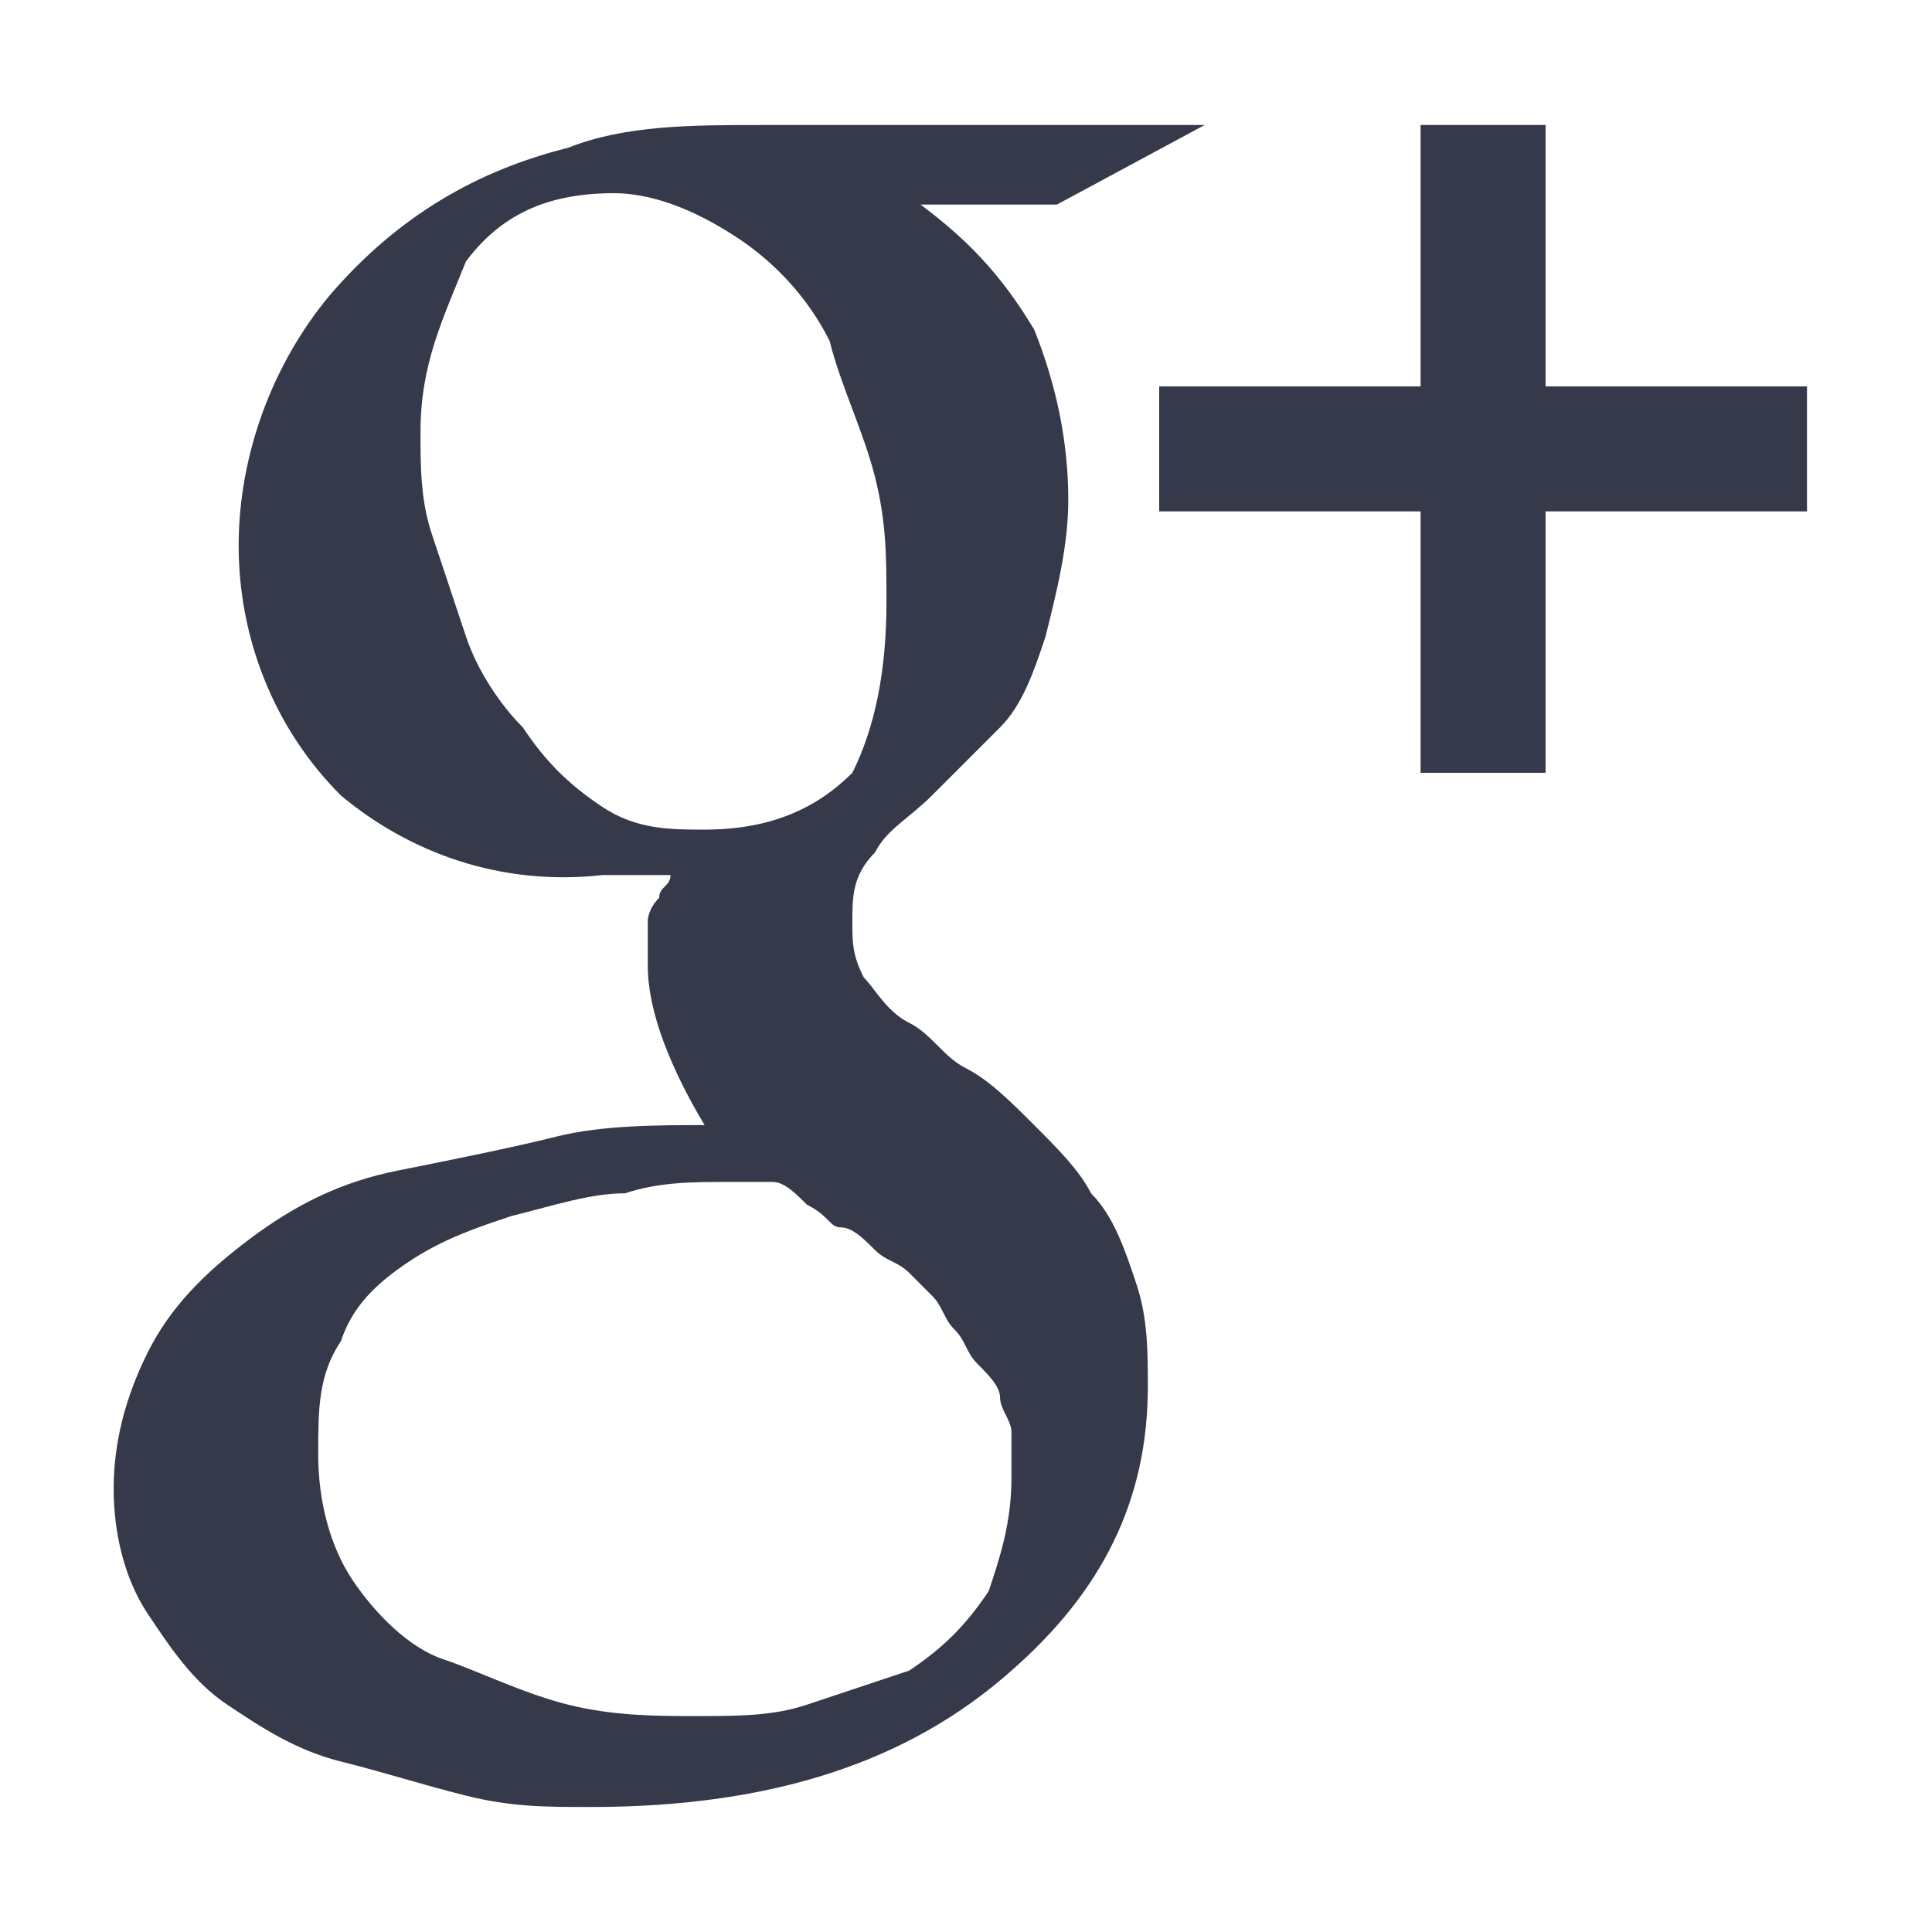 <?xml version="1.0" encoding="utf-8"?>
<!-- Generator: Adobe Illustrator 18.1.1, SVG Export Plug-In . SVG Version: 6.00 Build 0)  -->
<svg version="1.1" xmlns="http://www.w3.org/2000/svg" xmlns:xlink="http://www.w3.org/1999/xlink" x="0px" y="0px"
	 viewBox="0 0 17 17" enable-background="new 0 0 17 17" xml:space="preserve">
<g id="Grid" display="none">
</g>
<g id="_x32_4_Grid_Col" display="none" opacity="0.1" enable-background="new    ">
</g>
<g id="social">
</g>
<g id="home">
	<path fill="#353949" d="M8.9,13c0-0.1,0-0.2,0-0.4c0-0.1-0.1-0.2-0.1-0.3c0-0.1-0.1-0.2-0.2-0.3c-0.1-0.1-0.1-0.2-0.2-0.3
		c-0.1-0.1-0.1-0.2-0.2-0.3c-0.1-0.1-0.2-0.2-0.2-0.2c-0.1-0.1-0.2-0.1-0.3-0.2c-0.1-0.1-0.2-0.2-0.3-0.2c-0.1,0-0.1-0.1-0.3-0.2
		c-0.1-0.1-0.2-0.2-0.3-0.2c-0.1,0-0.2,0-0.4,0c-0.3,0-0.6,0-0.9,0.1c-0.3,0-0.6,0.1-1,0.2c-0.3,0.1-0.6,0.2-0.9,0.4
		S3.1,11.5,3,11.8c-0.2,0.3-0.2,0.6-0.2,1c0,0.4,0.1,0.8,0.3,1.1c0.2,0.3,0.5,0.6,0.8,0.7C4.2,14.7,4.6,14.9,5,15
		c0.4,0.1,0.8,0.1,1.1,0.1c0.4,0,0.7,0,1-0.1c0.3-0.1,0.6-0.2,0.9-0.3c0.3-0.2,0.5-0.4,0.7-0.7C8.8,13.7,8.9,13.4,8.9,13z M7.8,5.3
		c0-0.4,0-0.7-0.1-1.1C7.6,3.8,7.4,3.4,7.3,3C7.1,2.6,6.8,2.3,6.5,2.1C6.2,1.9,5.8,1.7,5.4,1.7c-0.6,0-1,0.2-1.3,0.6
		C3.9,2.8,3.7,3.2,3.7,3.8c0,0.3,0,0.6,0.1,0.9C3.9,5,4,5.3,4.1,5.6c0.1,0.3,0.3,0.6,0.5,0.8C4.8,6.7,5,6.9,5.3,7.1
		c0.3,0.2,0.6,0.2,0.9,0.2c0.6,0,1-0.2,1.3-0.5C7.7,6.4,7.8,5.9,7.8,5.3z M6.7,1.1h3.9L9.3,1.8H8.1c0.4,0.3,0.7,0.6,1,1.1
		c0.2,0.5,0.3,1,0.3,1.5c0,0.4-0.1,0.8-0.2,1.2C9.1,5.9,9,6.2,8.8,6.4C8.6,6.6,8.4,6.8,8.2,7C8,7.2,7.8,7.3,7.7,7.5
		C7.5,7.7,7.5,7.9,7.5,8.1c0,0.2,0,0.3,0.1,0.5C7.7,8.7,7.8,8.9,8,9c0.2,0.1,0.3,0.3,0.5,0.4c0.2,0.1,0.4,0.3,0.6,0.5
		c0.2,0.2,0.4,0.4,0.5,0.6c0.2,0.2,0.3,0.5,0.4,0.8c0.1,0.3,0.1,0.6,0.1,0.9c0,1-0.4,1.8-1.2,2.5c-0.9,0.8-2.1,1.2-3.7,1.2
		c-0.4,0-0.7,0-1.1-0.1c-0.4-0.1-0.7-0.2-1.1-0.3c-0.4-0.1-0.7-0.3-1-0.5c-0.3-0.2-0.5-0.5-0.7-0.8c-0.2-0.3-0.3-0.7-0.3-1.1
		c0-0.4,0.1-0.8,0.3-1.2c0.2-0.4,0.5-0.7,0.9-1c0.4-0.3,0.8-0.5,1.3-0.6C4,10.2,4.5,10.1,4.9,10c0.4-0.1,0.9-0.1,1.3-0.1
		C5.9,9.4,5.7,8.9,5.7,8.5c0-0.1,0-0.1,0-0.2c0-0.1,0-0.1,0-0.2c0,0,0-0.1,0.1-0.2c0-0.1,0.1-0.1,0.1-0.2c-0.2,0-0.4,0-0.6,0
		C4.4,7.8,3.6,7.5,3,7C2.4,6.4,2.1,5.6,2.1,4.8c0-0.8,0.3-1.6,0.8-2.2C3.5,1.9,4.2,1.5,5,1.3C5.5,1.1,6.1,1.1,6.7,1.1z M15.9,3.4
		v1.1h-2.3v2.3h-1.1V4.5h-2.3V3.4h2.3V1.1h1.1v2.3H15.9z"/>
</g>
<g id="icone">
</g>
<g id="icon_x5F_grid">
</g>
</svg>
